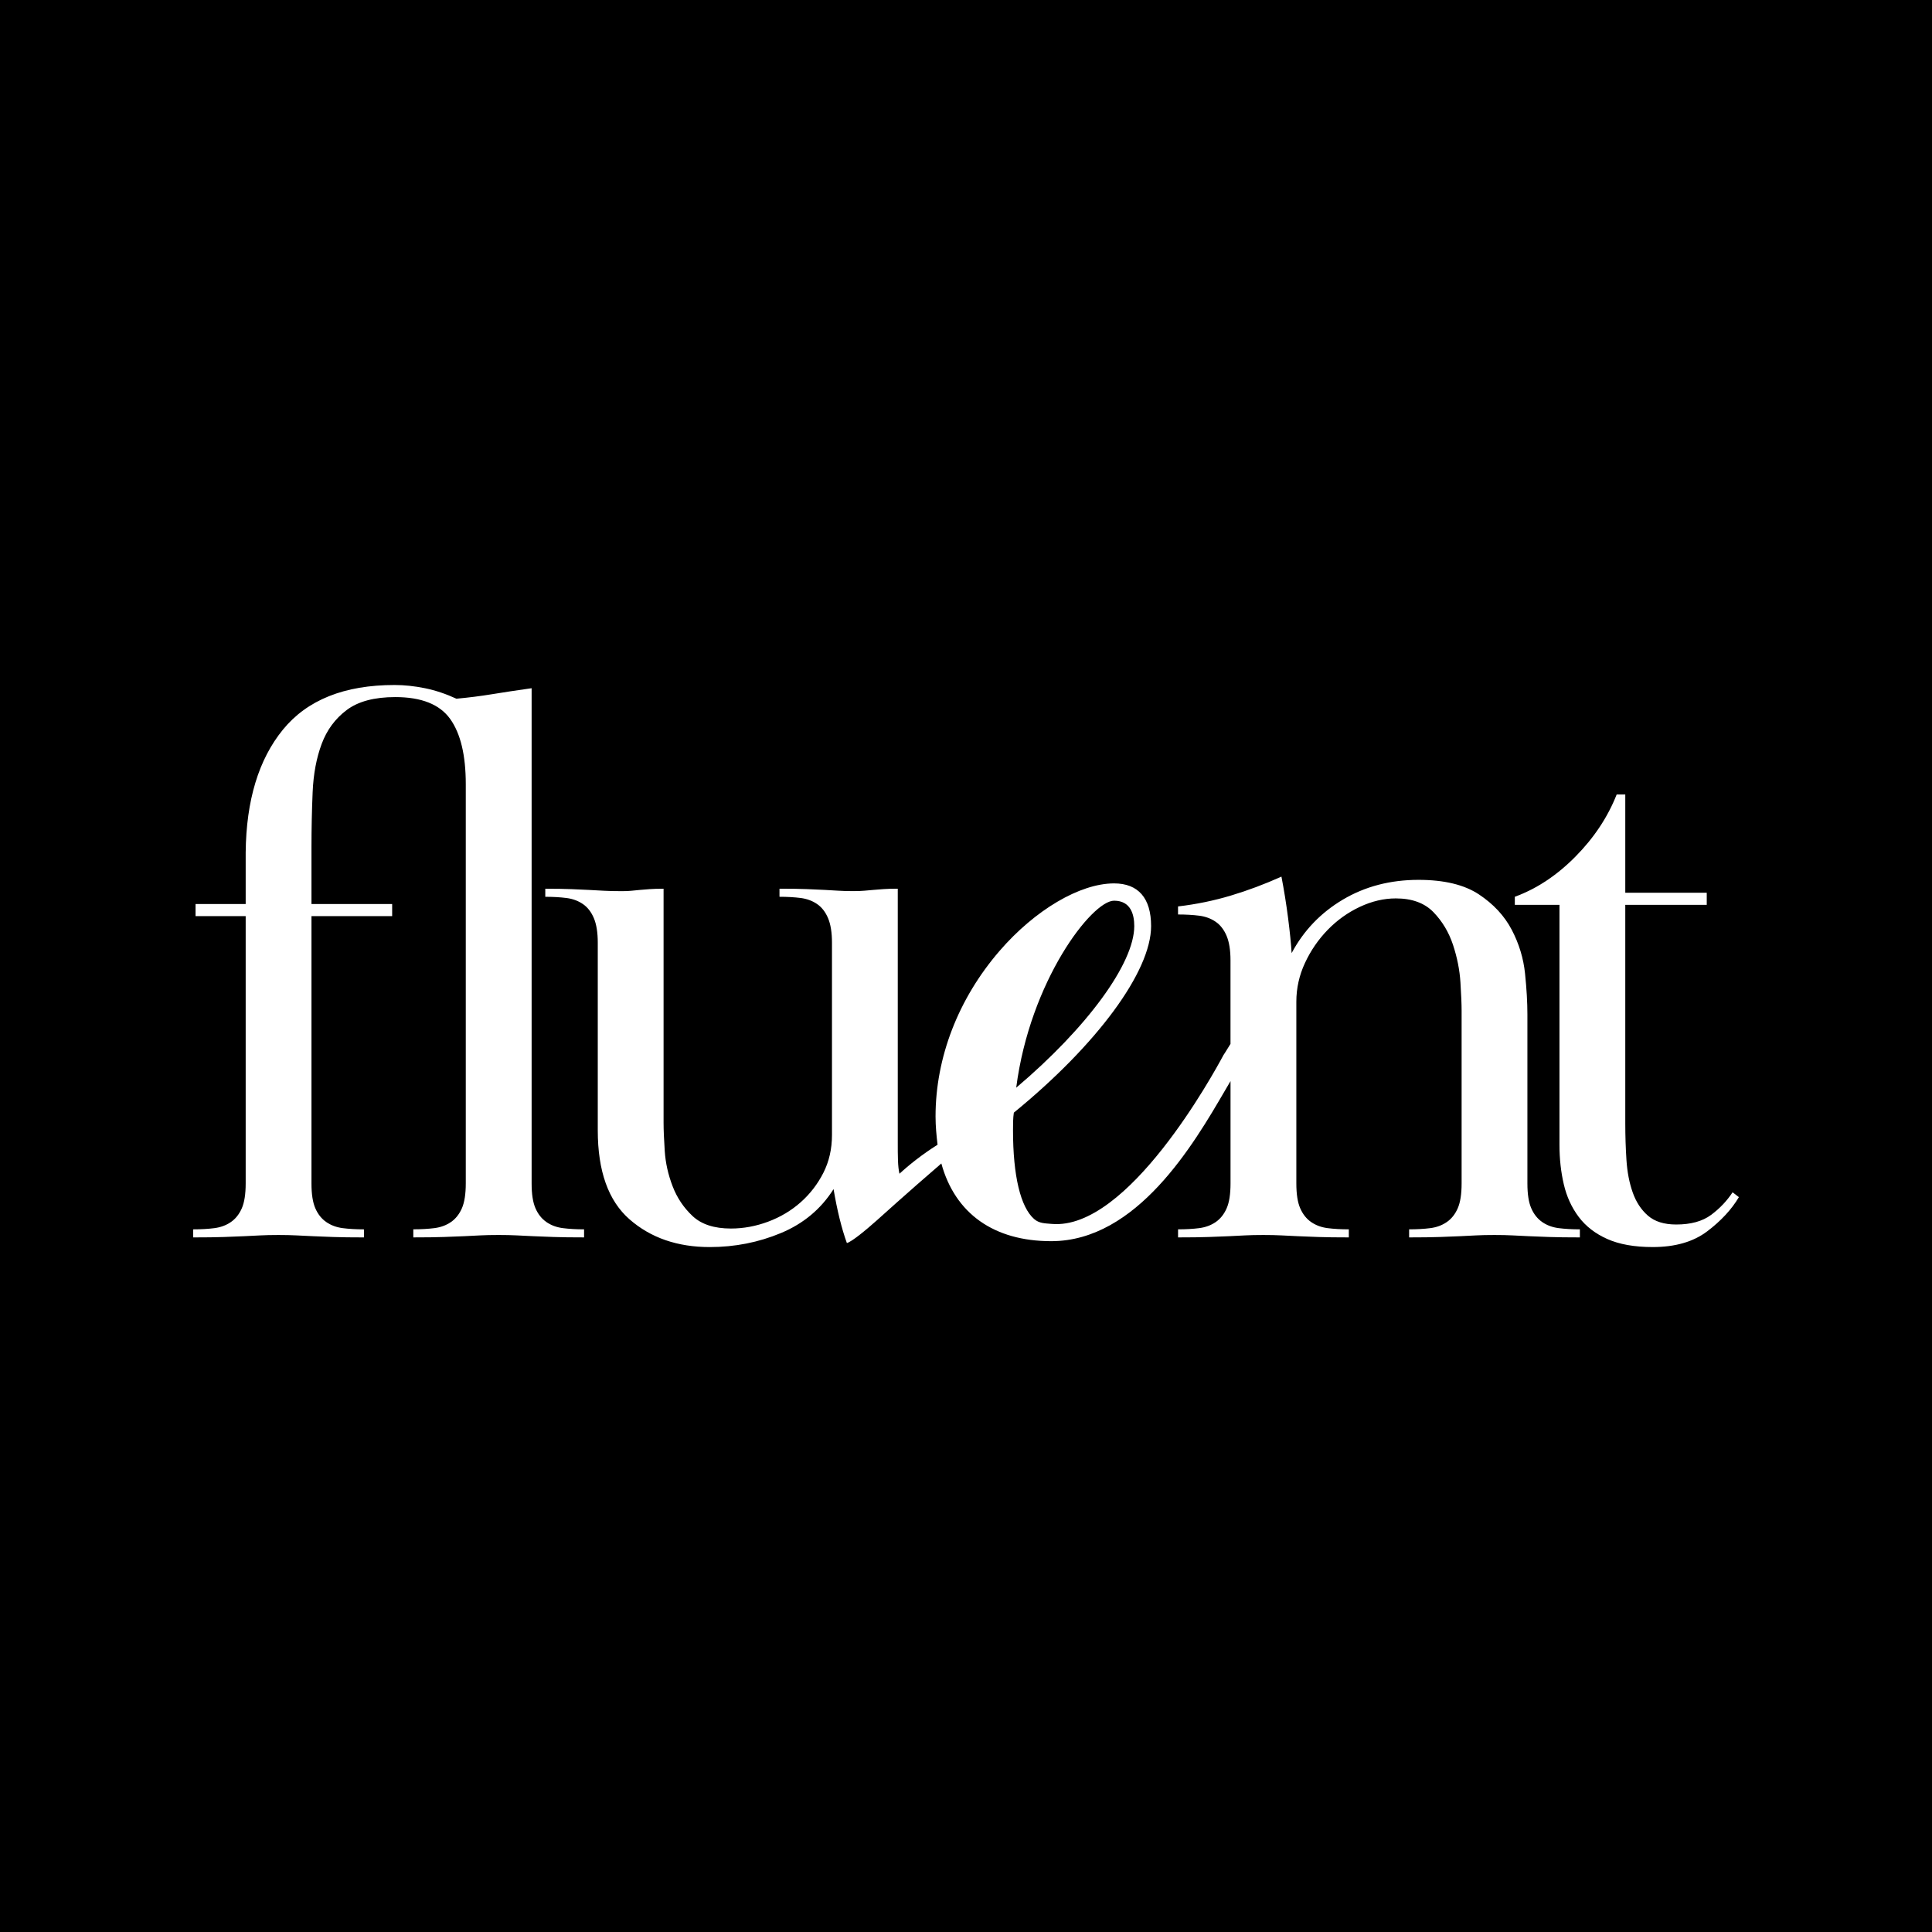 <svg xmlns="http://www.w3.org/2000/svg" version="1.1" xmlns:xlink="http://www.w3.org/1999/xlink" width="1000" height="1000"><rect width="100%" height="100%" fill="#808080" stroke="none"/><g clip-path="url(#SvgjsClipPath1160)"><rect width="1000" height="1000" fill="#000000"></rect><g transform="matrix(5.195,0,0,5.195,100,354.545)"><svg xmlns="http://www.w3.org/2000/svg" version="1.1" xmlns:xlink="http://www.w3.org/1999/xlink" width="154" height="56"><svg width="154" height="56" viewBox="0 0 154 56" fill="none" xmlns="http://www.w3.org/2000/svg">
<g clip-path="url(#clip0_232_1193)">
<path d="M35.2 53.514C34.732 53.194 34.367 52.739 34.108 52.149C33.847 51.561 33.718 50.733 33.718 49.663V0.322C32.208 0.536 30.881 0.738 29.737 0.925C28.592 1.112 27.421 1.259 26.224 1.367C25.182 0.886 24.142 0.538 23.102 0.324C22.06 0.112 21.045 0.002 20.058 0.002C15.063 0.002 11.356 1.487 8.936 4.455C6.517 7.422 5.281 11.502 5.229 16.689V21.824H0.234V23.028H5.229V49.664C5.229 50.735 5.098 51.562 4.839 52.151C4.577 52.739 4.215 53.194 3.747 53.515C3.279 53.837 2.732 54.037 2.108 54.118C1.484 54.198 0.781 54.238 0 54.238V55.041C1.248 55.041 2.263 55.028 3.044 55C3.824 54.974 4.5 54.947 5.073 54.92C5.645 54.894 6.177 54.867 6.672 54.841C7.165 54.814 7.777 54.8 8.506 54.8C9.182 54.8 9.781 54.814 10.302 54.841C10.821 54.869 11.368 54.895 11.94 54.92C12.513 54.949 13.189 54.975 13.969 55C14.75 55.028 15.764 55.041 17.013 55.041V54.238C16.232 54.238 15.529 54.198 14.905 54.118C14.281 54.038 13.734 53.837 13.266 53.515C12.798 53.195 12.432 52.741 12.174 52.151C11.913 51.562 11.784 50.735 11.784 49.664V23.028H19.823V21.824H11.784V16.185C11.784 14.307 11.823 12.468 11.901 10.67C11.978 8.871 12.277 7.274 12.798 5.877C13.318 4.48 14.15 3.354 15.295 2.494C16.439 1.635 18.053 1.206 20.134 1.206C22.735 1.206 24.556 1.929 25.597 3.376C26.637 4.823 27.158 6.992 27.158 9.883V49.656C27.158 50.727 27.027 51.558 26.768 52.146C26.506 52.736 26.144 53.192 25.676 53.512C25.208 53.834 24.661 54.034 24.037 54.115C23.413 54.194 22.71 54.235 21.931 54.235V55.039C23.179 55.039 24.194 55.027 24.974 54.998C25.755 54.972 26.431 54.945 27.003 54.919C27.576 54.892 28.107 54.866 28.602 54.839C29.096 54.813 29.706 54.799 30.437 54.799C31.113 54.799 31.711 54.813 32.232 54.839C32.752 54.867 33.298 54.894 33.871 54.919C34.444 54.947 35.119 54.974 35.9 54.998C36.681 55.027 37.695 55.039 38.944 55.039V54.237C38.163 54.237 37.46 54.196 36.836 54.117C36.211 54.037 35.664 53.836 35.197 53.514H35.2Z" fill="white"></path>
<path d="M134.414 53.513C133.947 53.193 133.581 52.739 133.322 52.149C133.061 51.56 132.932 50.733 132.932 49.662V32.814C132.932 31.638 132.855 30.286 132.698 28.763C132.542 27.239 132.1 25.782 131.371 24.39C130.642 22.999 129.548 21.823 128.093 20.86C126.635 19.897 124.632 19.416 122.084 19.416C119.274 19.416 116.762 20.072 114.552 21.381C112.34 22.693 110.637 24.47 109.44 26.716C109.387 25.807 109.27 24.644 109.089 23.227C108.907 21.811 108.685 20.432 108.426 19.094C106.76 19.844 105.081 20.473 103.391 20.98C101.699 21.489 99.944 21.85 98.123 22.064V22.866C98.903 22.866 99.605 22.907 100.229 22.986C100.853 23.066 101.4 23.267 101.868 23.589C102.336 23.909 102.7 24.379 102.96 24.992C103.22 25.608 103.35 26.424 103.35 27.439V35.76C102.945 36.428 102.641 36.89 102.641 36.89C101.684 38.679 93.124 54.358 85.541 53.696C84.859 53.636 84.293 53.652 83.786 53.209C82.428 52.025 81.681 48.889 81.681 44.376C81.681 43.762 81.681 43.13 81.764 42.61C90.075 35.824 95.439 28.536 95.439 24.023C95.439 21.239 94.163 19.769 91.749 19.769C88.35 19.769 83.871 22.41 80.34 26.496C76.228 31.256 73.963 37.115 73.963 42.994C73.963 43.945 74.055 44.902 74.163 45.806C72.584 46.805 71.312 47.826 70.368 48.697C70.196 47.963 70.199 46.986 70.199 45.489V20.297C69.627 20.297 69.157 20.311 68.794 20.337C68.43 20.365 68.093 20.392 67.78 20.417C67.467 20.445 67.168 20.471 66.882 20.496C66.595 20.524 66.219 20.537 65.751 20.537C65.178 20.537 64.683 20.524 64.267 20.496C63.849 20.47 63.395 20.443 62.902 20.417C62.407 20.39 61.81 20.364 61.106 20.337C60.405 20.311 59.507 20.297 58.414 20.297V21.102C59.194 21.102 59.898 21.143 60.522 21.222C61.146 21.302 61.693 21.505 62.16 21.825C62.628 22.146 62.993 22.616 63.254 23.233C63.514 23.85 63.644 24.668 63.644 25.686V44.825C63.644 46.219 63.357 47.481 62.786 48.606C62.214 49.732 61.459 50.711 60.523 51.541C59.586 52.372 58.506 53.015 57.284 53.472C56.061 53.928 54.825 54.156 53.577 54.156C51.91 54.156 50.636 53.741 49.752 52.91C48.867 52.08 48.203 51.089 47.763 49.935C47.319 48.783 47.061 47.617 46.982 46.438C46.905 45.258 46.865 44.319 46.865 43.623V20.301C46.293 20.301 45.823 20.315 45.46 20.342C45.096 20.37 44.769 20.396 44.485 20.421C44.198 20.45 43.925 20.476 43.665 20.501C43.404 20.529 43.093 20.542 42.728 20.542C41.999 20.542 41.401 20.529 40.933 20.501C40.465 20.474 39.97 20.448 39.451 20.421C38.93 20.395 38.345 20.368 37.695 20.342C37.044 20.315 36.173 20.301 35.08 20.301V21.104C35.861 21.104 36.564 21.144 37.188 21.224C37.812 21.303 38.359 21.505 38.827 21.826C39.294 22.146 39.659 22.616 39.919 23.23C40.178 23.845 40.309 24.662 40.309 25.676V44.369C40.309 48.435 41.363 51.39 43.469 53.235C45.577 55.081 48.243 56.003 51.47 56.003C53.967 56.003 56.335 55.535 58.572 54.6C60.809 53.664 62.552 52.206 63.801 50.227C64.164 52.367 64.607 54.158 65.128 55.602C65.622 55.466 66.976 54.356 68.155 53.304C68.155 53.304 71.23 50.522 74.54 47.674C75.913 52.672 79.782 55.416 85.487 55.416C94.039 55.416 99.704 45.712 102.747 40.499C102.955 40.142 103.151 39.806 103.336 39.495L103.353 39.467V49.663C103.353 50.734 103.223 51.562 102.963 52.15C102.702 52.739 102.339 53.193 101.871 53.515C101.403 53.836 100.856 54.036 100.232 54.117C99.608 54.197 98.905 54.237 98.126 54.237V55.04C99.374 55.04 100.389 55.027 101.169 54.999C101.95 54.973 102.626 54.946 103.198 54.92C103.771 54.893 104.302 54.867 104.797 54.84C105.291 54.813 105.902 54.8 106.632 54.8C107.308 54.8 107.906 54.813 108.427 54.84C108.947 54.868 109.493 54.895 110.066 54.92C110.639 54.948 111.314 54.974 112.095 54.999C112.876 55.027 113.89 55.04 115.139 55.04V54.237C114.358 54.237 113.655 54.197 113.031 54.117C112.406 54.038 111.86 53.836 111.392 53.515C110.924 53.195 110.56 52.737 110.3 52.147C110.039 51.559 109.91 50.726 109.91 49.654V31.559C109.91 30.219 110.195 28.933 110.768 27.7C111.34 26.466 112.095 25.367 113.031 24.401C113.968 23.436 115.032 22.673 116.231 22.109C117.427 21.547 118.623 21.264 119.821 21.264C121.432 21.264 122.682 21.72 123.568 22.632C124.451 23.544 125.101 24.629 125.519 25.889C125.935 27.15 126.183 28.396 126.26 29.629C126.338 30.862 126.377 31.801 126.377 32.444V49.654C126.377 50.726 126.247 51.559 125.987 52.147C125.726 52.737 125.363 53.195 124.893 53.515C124.426 53.836 123.879 54.038 123.255 54.117C122.631 54.197 121.927 54.237 121.147 54.237V55.04C122.395 55.04 123.41 55.027 124.19 54.999C124.971 54.973 125.647 54.946 126.219 54.92C126.792 54.893 127.323 54.867 127.819 54.84C128.312 54.813 128.924 54.8 129.653 54.8C130.329 54.8 130.927 54.813 131.448 54.84C131.968 54.868 132.514 54.895 133.087 54.92C133.66 54.948 134.335 54.974 135.116 54.999C135.897 55.027 136.911 55.04 138.16 55.04V54.237C137.379 54.237 136.677 54.197 136.052 54.117C135.427 54.038 134.881 53.836 134.413 53.515L134.414 53.513ZM91.749 21.492C93.413 21.492 93.762 22.869 93.762 24.023C93.762 27.737 89.063 34.147 82 40.123C83.371 29.495 89.536 21.492 91.749 21.492Z" fill="white"></path>
<path d="M153.376 50.545C152.803 51.412 152.088 52.163 151.23 52.8C150.372 53.437 149.213 53.755 147.756 53.755C146.56 53.755 145.623 53.463 144.947 52.878C144.271 52.292 143.762 51.52 143.425 50.562C143.086 49.605 142.878 48.528 142.801 47.329C142.723 46.132 142.684 44.92 142.684 43.697V21.904H150.801V20.701H142.684V10.912H141.826C140.94 13.159 139.575 15.218 137.728 17.09C135.88 18.963 133.865 20.3 131.679 21.102V21.904H136.127V45.813C136.127 47.205 136.27 48.514 136.557 49.745C136.843 50.975 137.338 52.058 138.041 52.993C138.743 53.93 139.692 54.665 140.89 55.199C142.087 55.733 143.595 56.002 145.418 56.002C147.655 56.002 149.463 55.48 150.843 54.437C152.222 53.394 153.274 52.258 154.003 51.028L153.379 50.547L153.376 50.545Z" fill="white"></path>
</g>
<defs>
<clipPath id="clip0_232_1193">
<rect width="154" height="56" fill="white"></rect>
</clipPath>
<clipPath id="SvgjsClipPath1160"><rect width="1000" height="1000" x="0" y="0" rx="0" ry="0"></rect></clipPath></defs>
</svg></svg></g></g></svg>